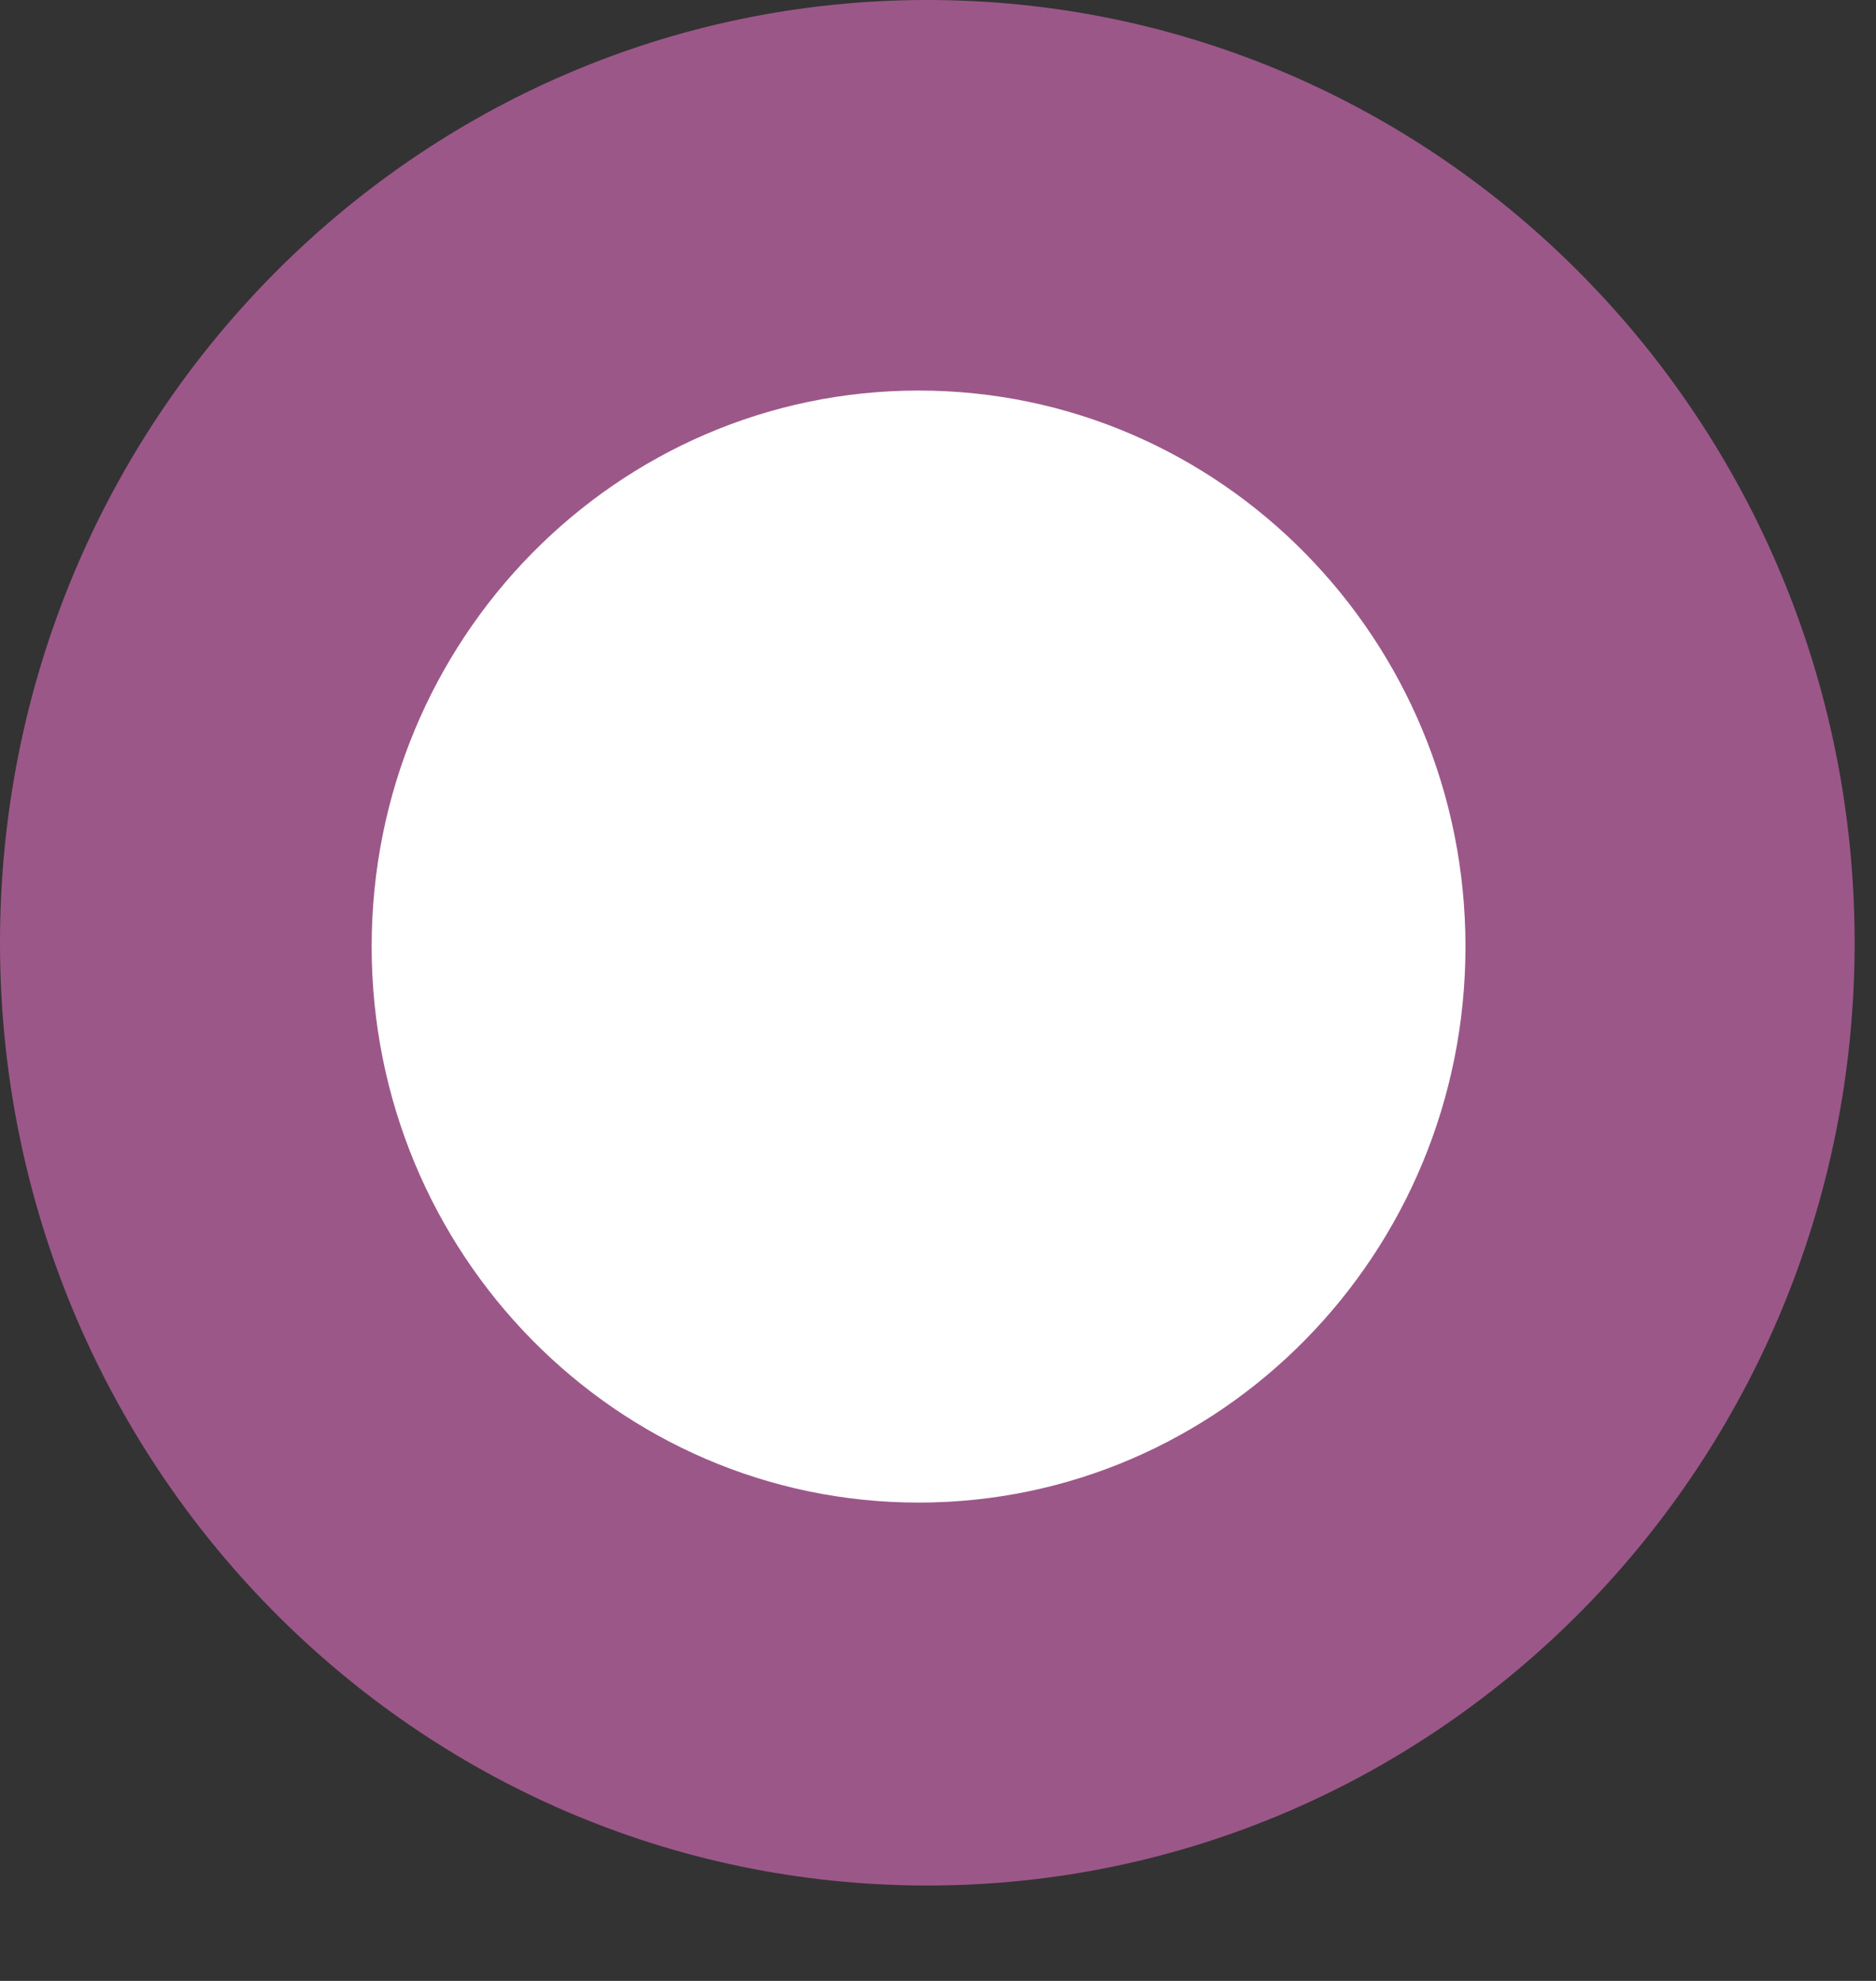 <svg width="18" height="19" viewBox="0 0 18 19" fill="none" xmlns="http://www.w3.org/2000/svg">
<rect x="0" y="0" width="18" height="19" fill="#333333" stroke="none"/>
<path d="M8.897 18.085C13.811 18.085 17.795 14.037 17.795 9.043C17.795 4.048 13.811 0 8.897 0C3.983 0 0 4.048 0 9.043C0 14.037 3.983 18.085 8.897 18.085Z" fill="#9C5789"/>
<path d="M8.814 14.412C11.712 14.412 14.061 12.025 14.061 9.079C14.061 6.134 11.712 3.746 8.814 3.746C5.916 3.746 3.566 6.134 3.566 9.079C3.566 12.025 5.916 14.412 8.814 14.412Z" fill="white"/>
</svg>
